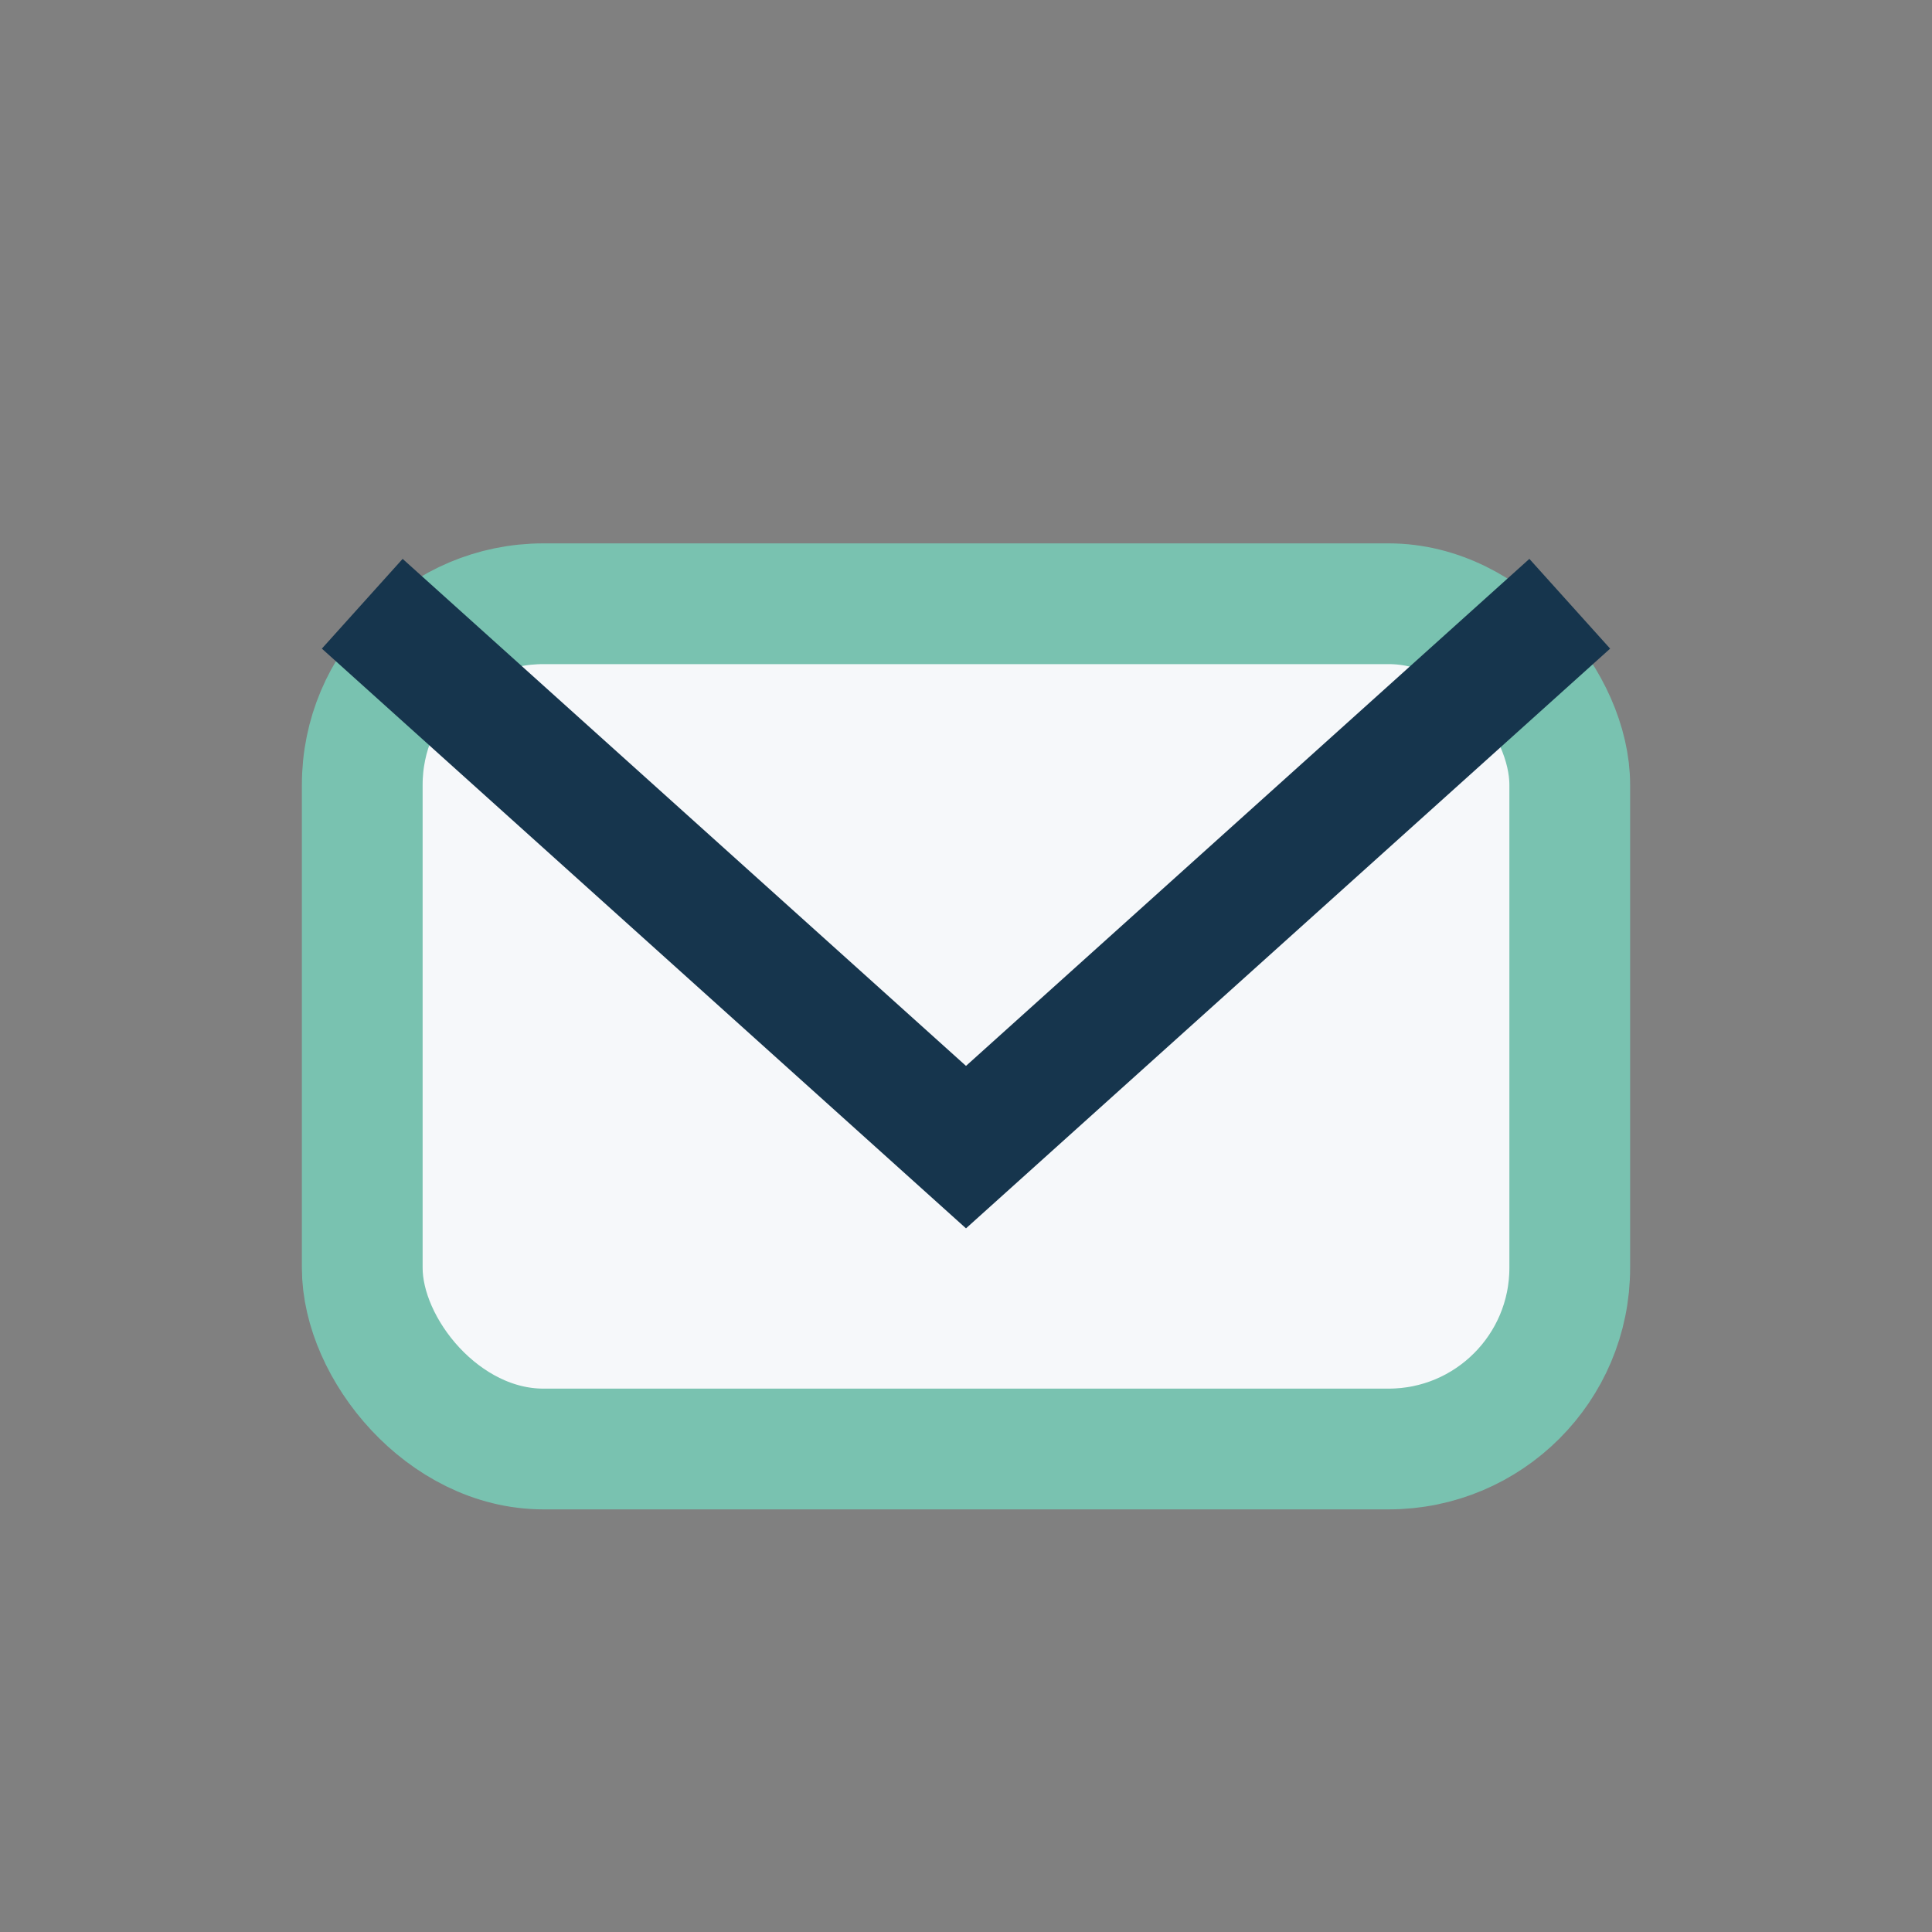 <?xml version="1.0" encoding="UTF-8"?>
<svg xmlns="http://www.w3.org/2000/svg" width="32" height="32" viewBox="0 0 32 32"><rect x="0" y="0" width="32" height="32" fill="#808080" stroke="none"/><rect x="6" y="10" width="20" height="14" rx="3" fill="#F6F8FA" stroke="#79C2B0" stroke-width="2"/><path d="M6 10l10 9 10-9" stroke="#16354D" stroke-width="2" fill="none"/></svg>
